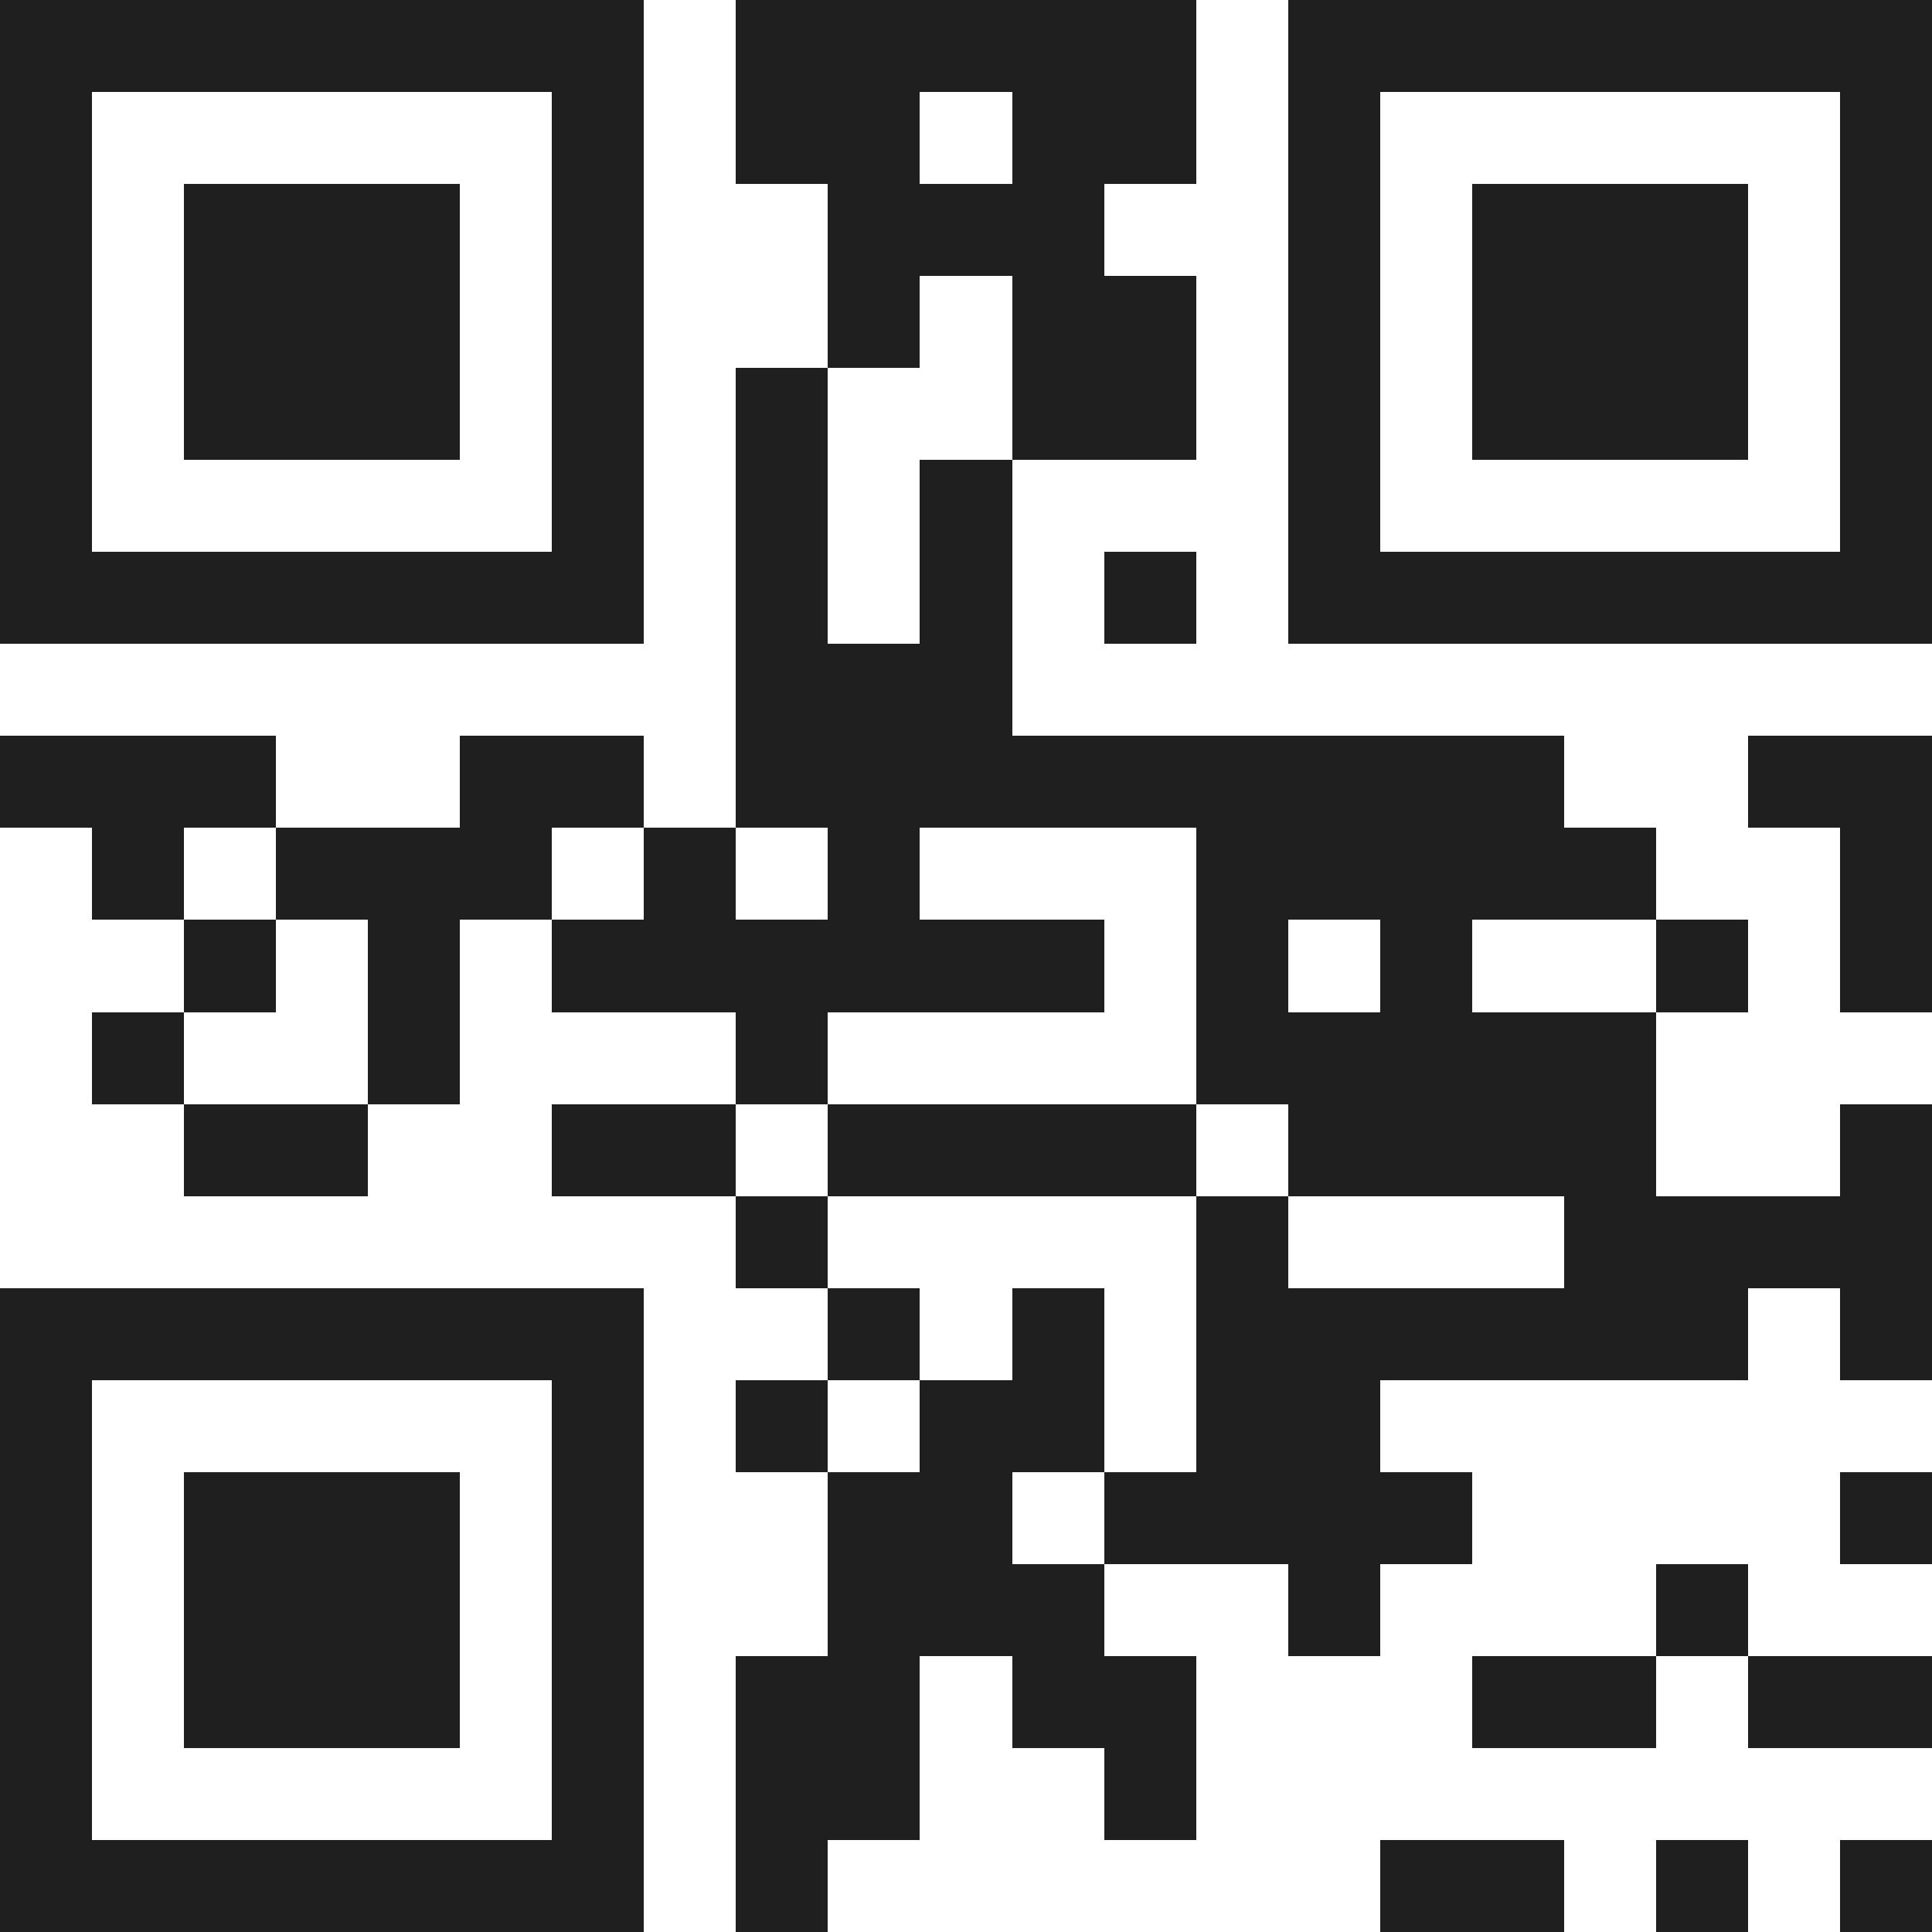 <svg xmlns="http://www.w3.org/2000/svg" viewBox="0 0 21 21" shape-rendering="crispEdges"><path fill="#ffffff" d="M0 0h21v21H0z"/><path stroke="#1f1f1f" d="M0 0.5h7m1 0h5m1 0h7M0 1.5h1m5 0h1m1 0h2m1 0h2m1 0h1m5 0h1M0 2.5h1m1 0h3m1 0h1m2 0h3m2 0h1m1 0h3m1 0h1M0 3.5h1m1 0h3m1 0h1m2 0h1m1 0h2m1 0h1m1 0h3m1 0h1M0 4.5h1m1 0h3m1 0h1m1 0h1m2 0h2m1 0h1m1 0h3m1 0h1M0 5.5h1m5 0h1m1 0h1m1 0h1m3 0h1m5 0h1M0 6.5h7m1 0h1m1 0h1m1 0h1m1 0h7M8 7.5h3M0 8.5h3m2 0h2m1 0h9m2 0h2M1 9.5h1m1 0h3m1 0h1m1 0h1m3 0h5m2 0h1M2 10.5h1m1 0h1m1 0h6m1 0h1m1 0h1m2 0h1m1 0h1M1 11.5h1m2 0h1m3 0h1m4 0h5M2 12.5h2m2 0h2m1 0h4m1 0h4m2 0h1M8 13.5h1m4 0h1m3 0h4M0 14.5h7m2 0h1m1 0h1m1 0h6m1 0h1M0 15.5h1m5 0h1m1 0h1m1 0h2m1 0h2M0 16.5h1m1 0h3m1 0h1m2 0h2m1 0h4m4 0h1M0 17.5h1m1 0h3m1 0h1m2 0h3m2 0h1m3 0h1M0 18.5h1m1 0h3m1 0h1m1 0h2m1 0h2m3 0h2m1 0h2M0 19.5h1m5 0h1m1 0h2m2 0h1M0 20.5h7m1 0h1m6 0h2m1 0h1m1 0h1"/></svg>
